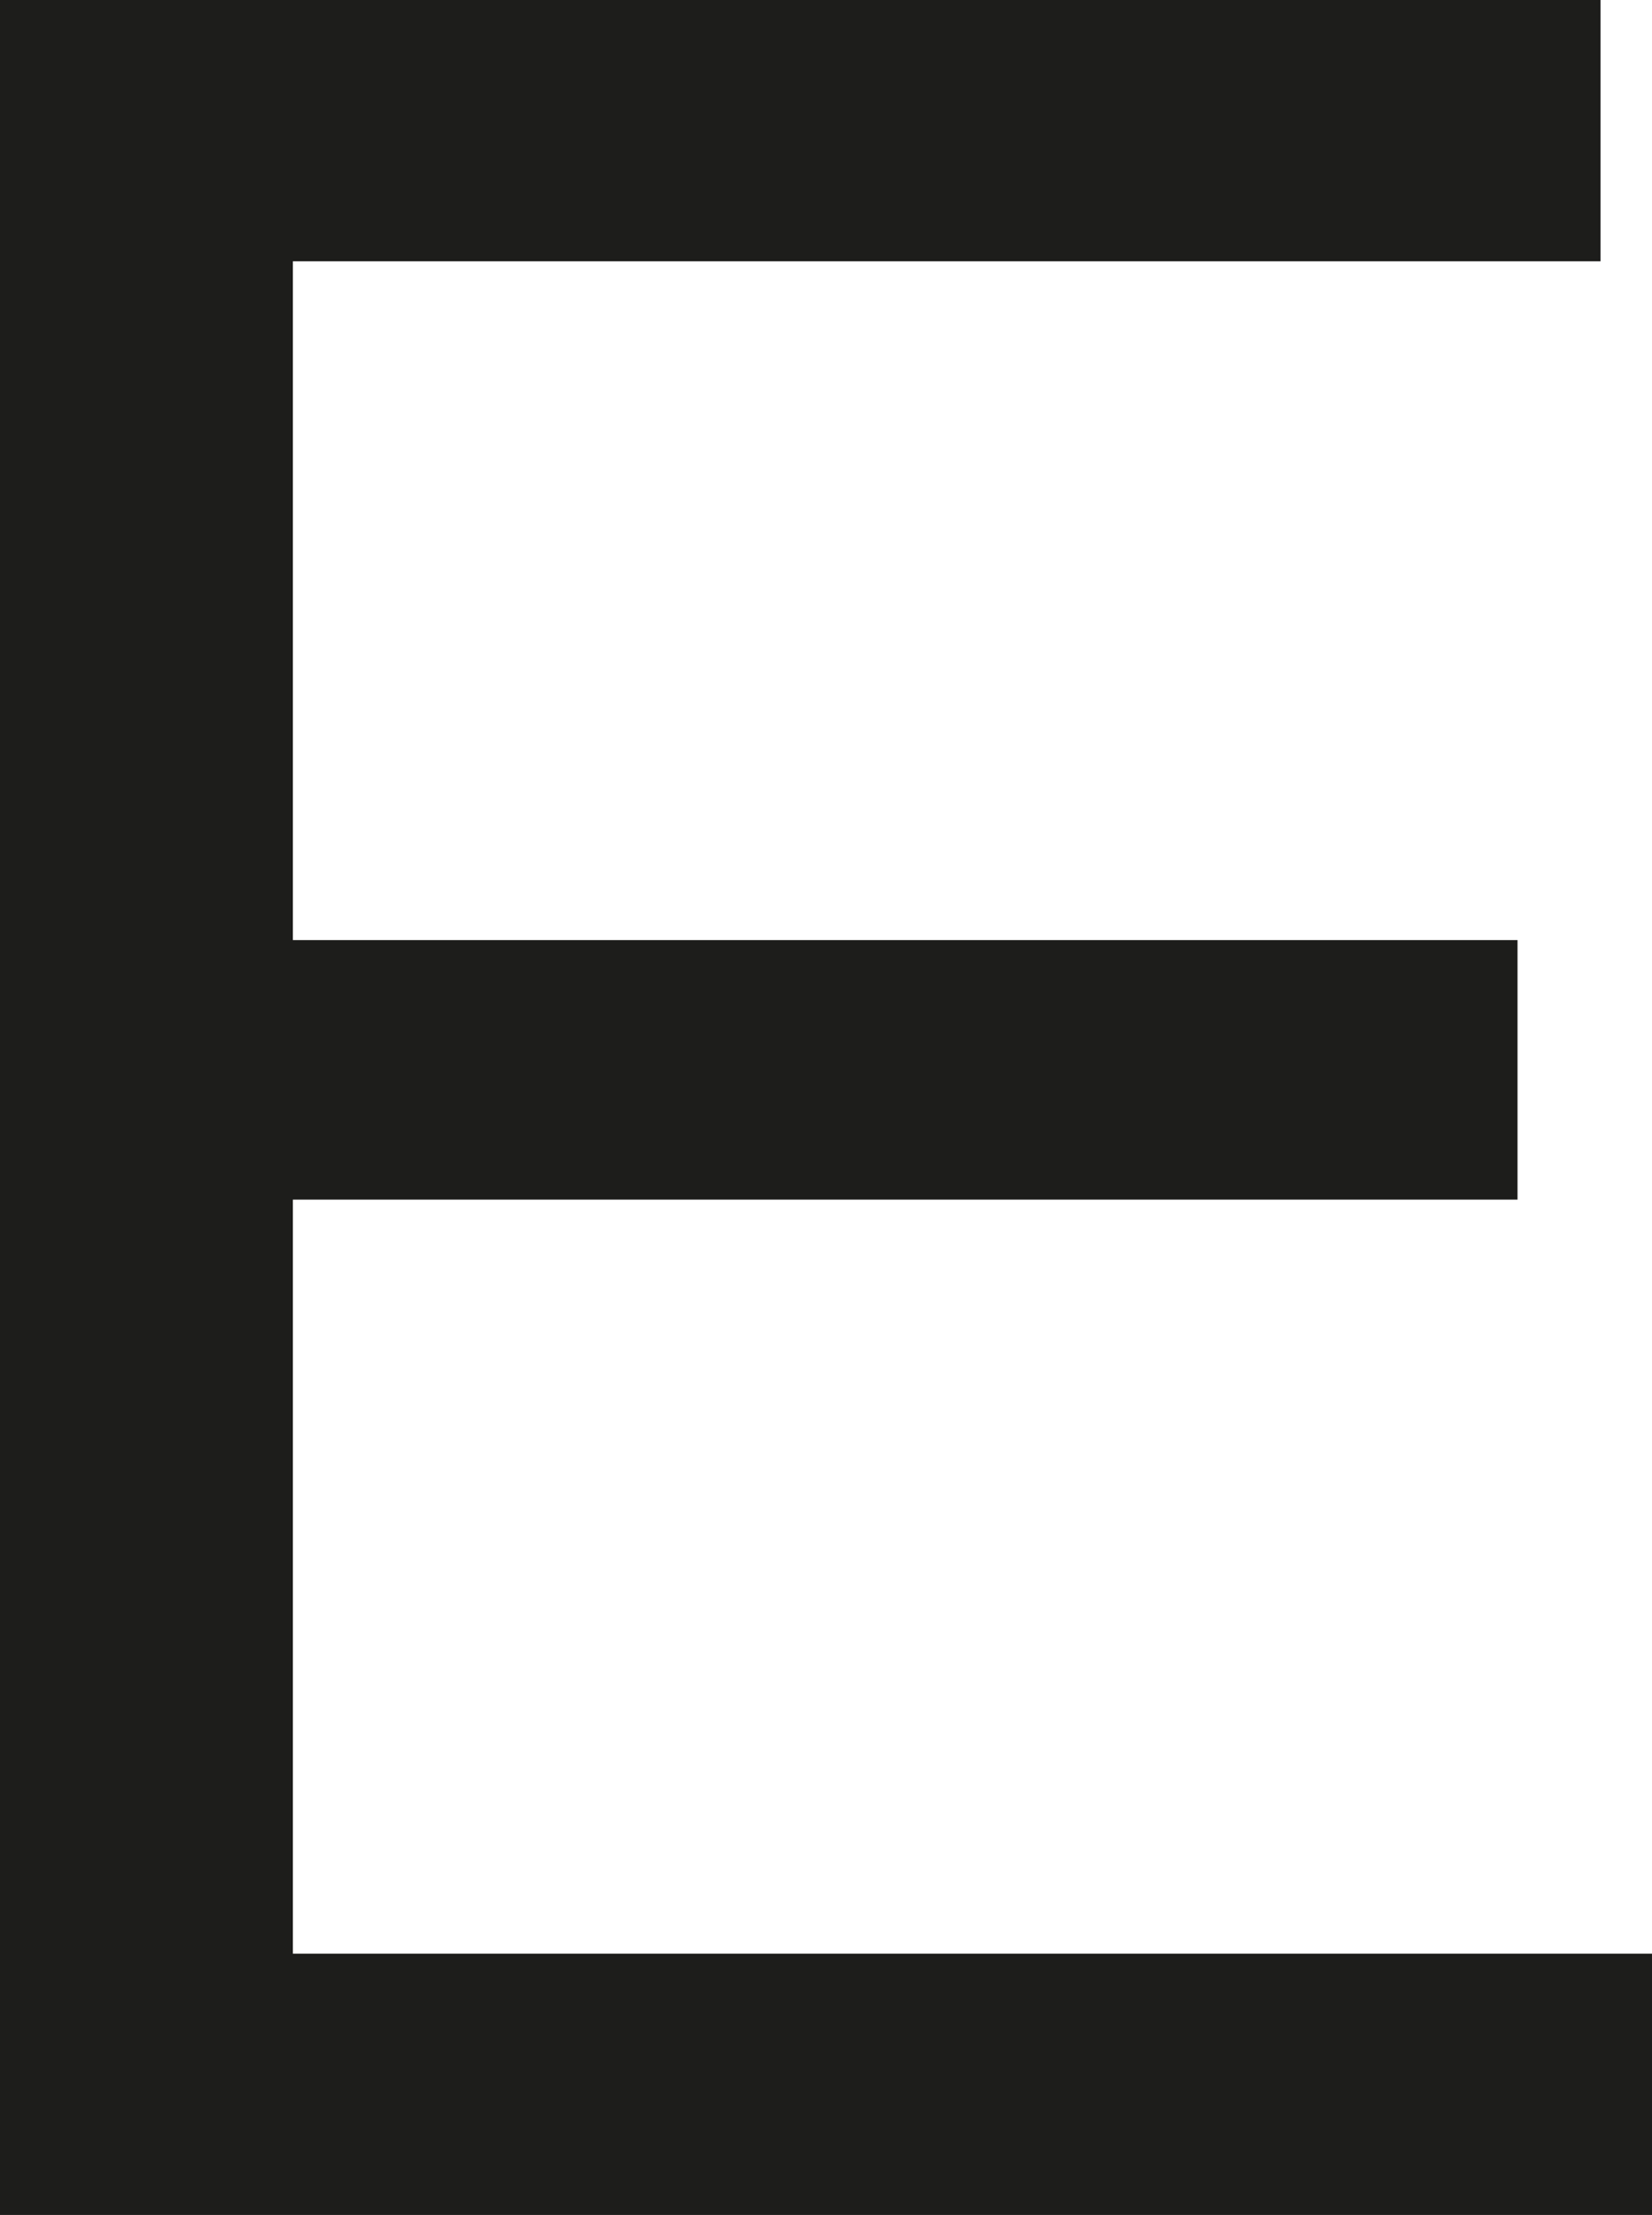 <svg id="Layer_1" data-name="Layer 1" xmlns="http://www.w3.org/2000/svg" viewBox="0 0 82.8 110.95"><defs><style>.cls-1{fill:#1d1d1b;}</style></defs><path class="cls-1" d="M0,111V0H80.22V13.09H14.68v34H76.06v13H14.68V97.86H82.8V111Z"/></svg>
